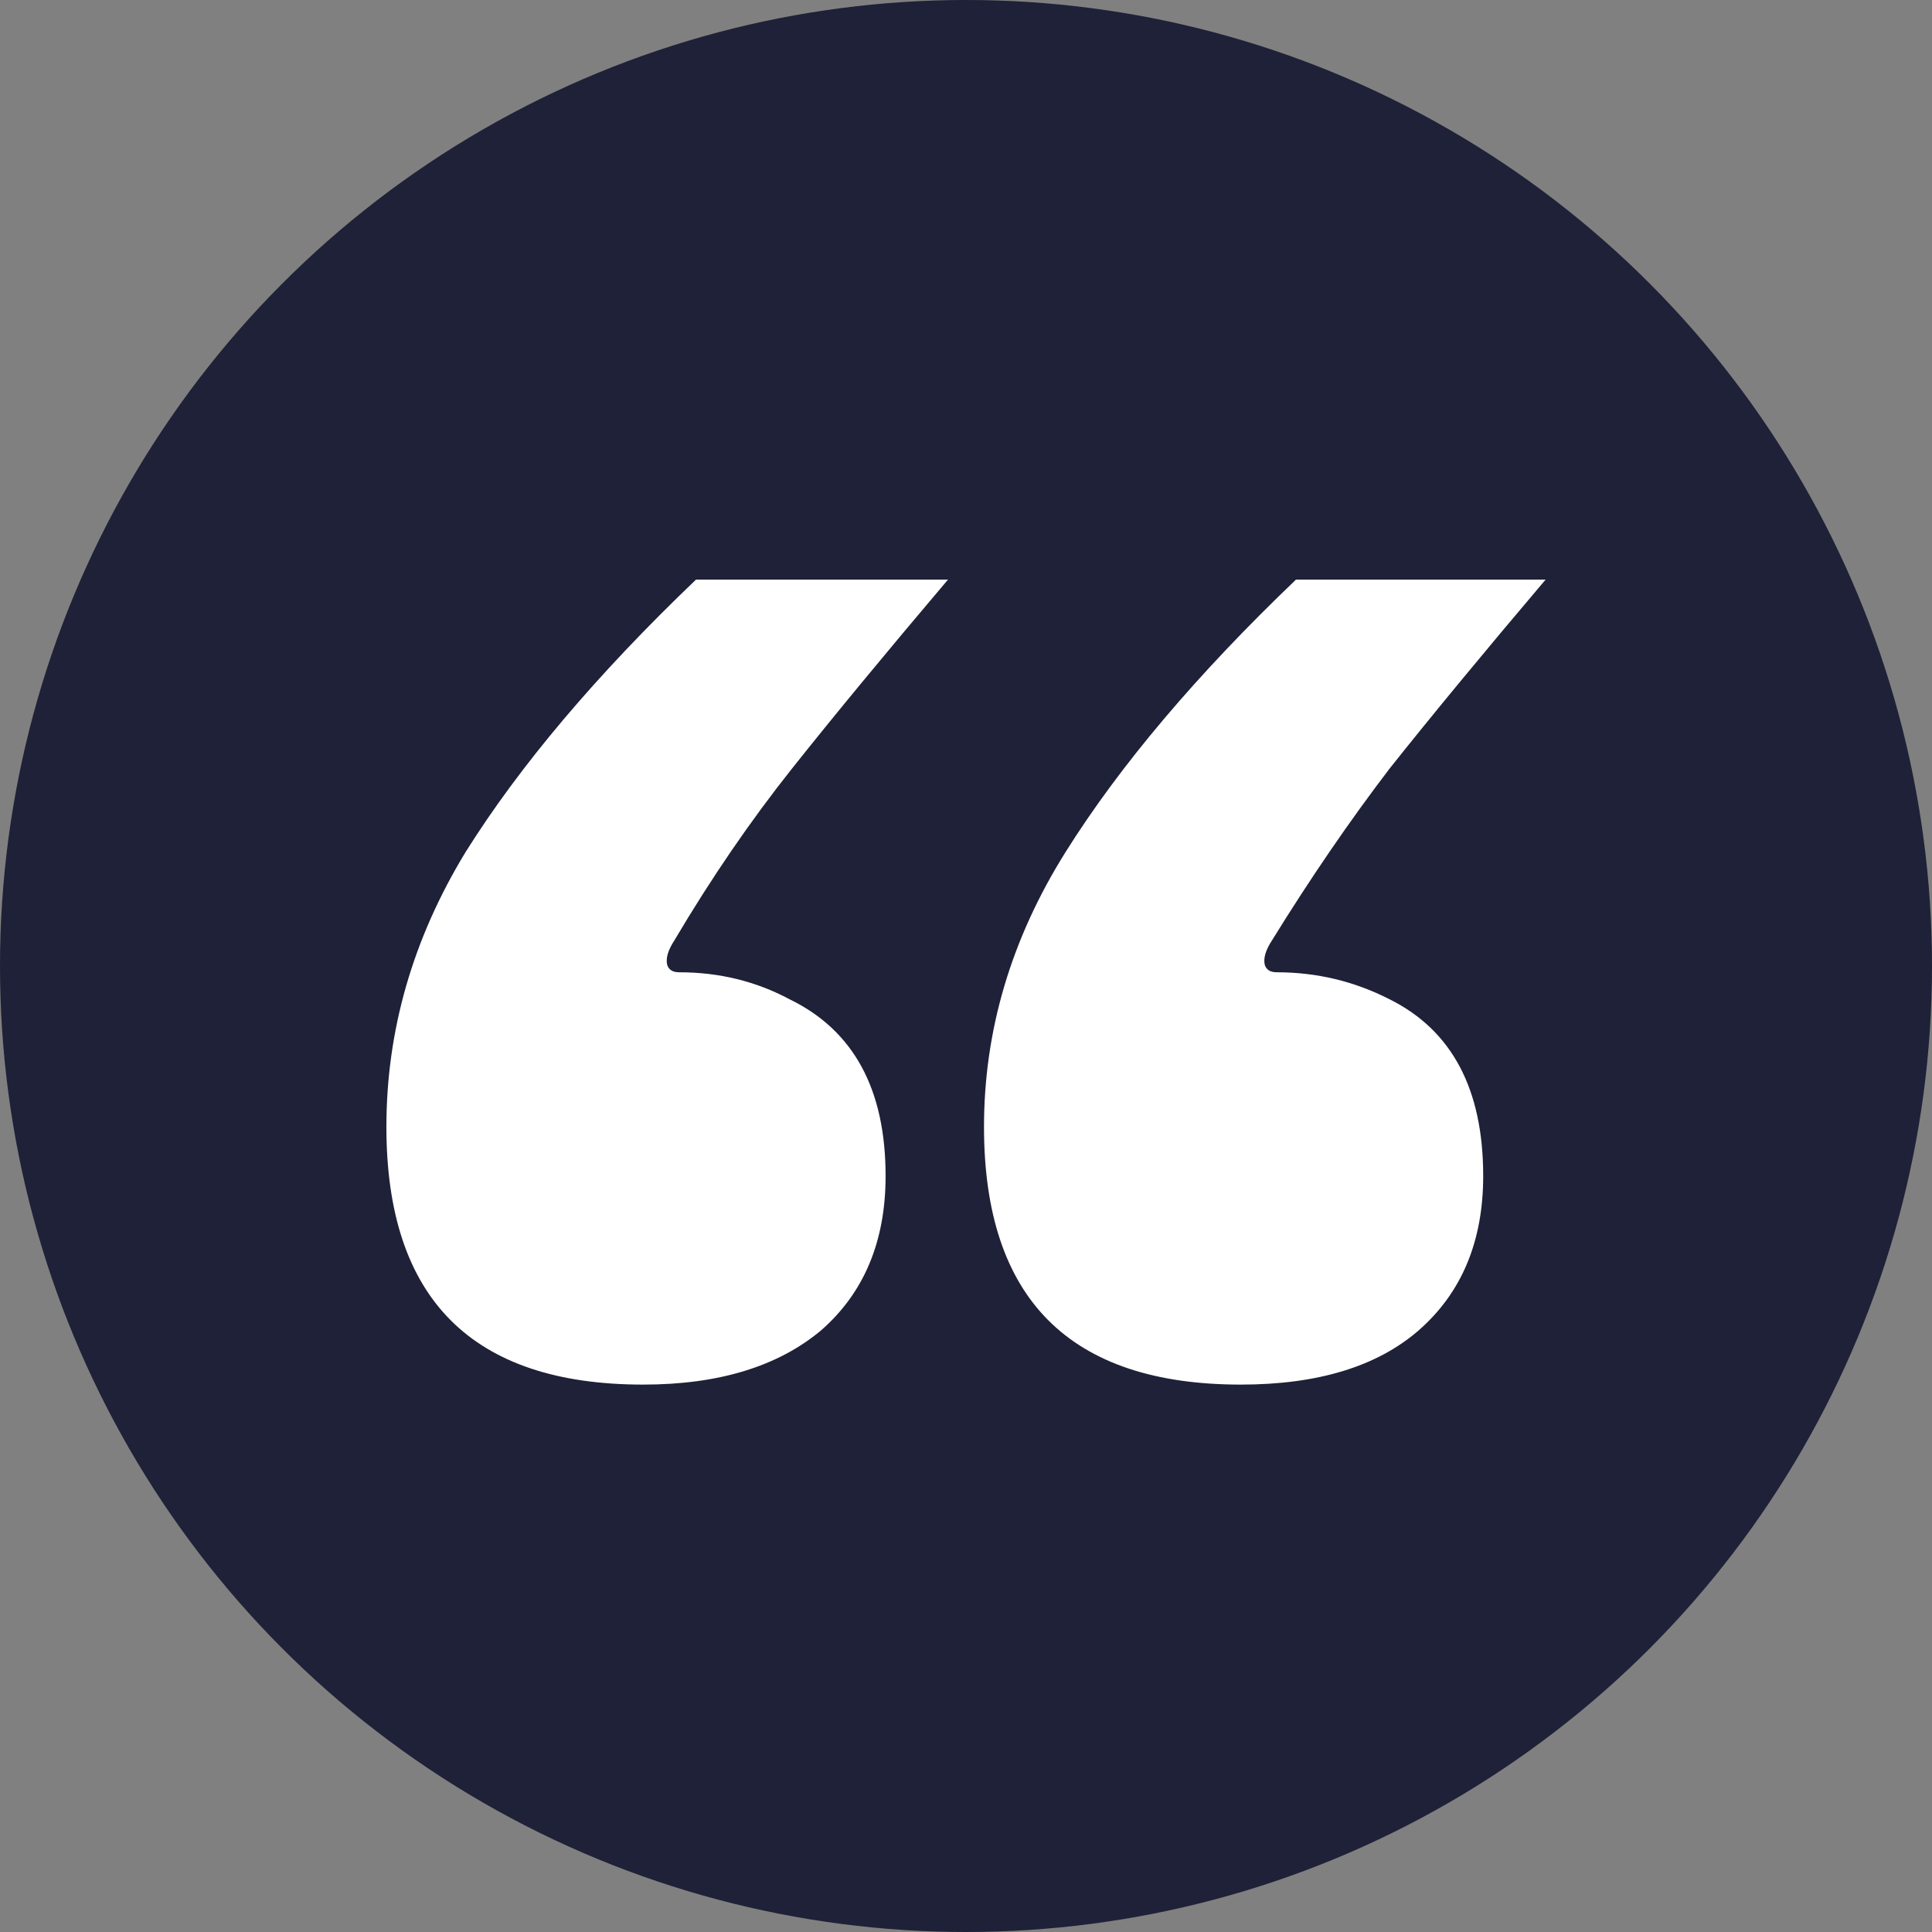 <?xml version="1.0" encoding="UTF-8"?> <svg xmlns="http://www.w3.org/2000/svg" width="60" height="60" viewBox="0 0 60 60" fill="none"><rect x="0" y="0" width="60" height="60" fill="#808080" stroke="none"/><circle cx="30" cy="30" r="30" fill="#1E2137"></circle><path d="M48 18C46.062 20.287 44.447 22.243 43.155 23.869C41.913 25.495 40.696 27.273 39.503 29.204C39.304 29.509 39.23 29.763 39.279 29.966C39.329 30.119 39.453 30.195 39.652 30.195C40.894 30.195 42.062 30.475 43.155 31.034C45.093 31.999 46.062 33.828 46.062 36.521C46.062 38.554 45.391 40.154 44.05 41.323C42.758 42.441 40.919 43 38.534 43C33.217 43 30.559 40.332 30.559 34.997C30.559 31.999 31.404 29.154 33.093 26.46C34.783 23.767 37.168 20.947 40.248 18H48ZM29.441 18C27.503 20.287 25.888 22.243 24.596 23.869C23.304 25.495 22.087 27.273 20.944 29.204C20.745 29.509 20.671 29.763 20.721 29.966C20.77 30.119 20.894 30.195 21.093 30.195C22.335 30.195 23.478 30.475 24.522 31.034C26.509 31.999 27.503 33.828 27.503 36.521C27.503 38.554 26.832 40.154 25.491 41.323C24.149 42.441 22.311 43 19.975 43C14.658 43 12 40.332 12 34.997C12 31.999 12.82 29.154 14.46 26.46C16.149 23.767 18.534 20.947 21.615 18H29.441Z" fill="white"></path></svg> 